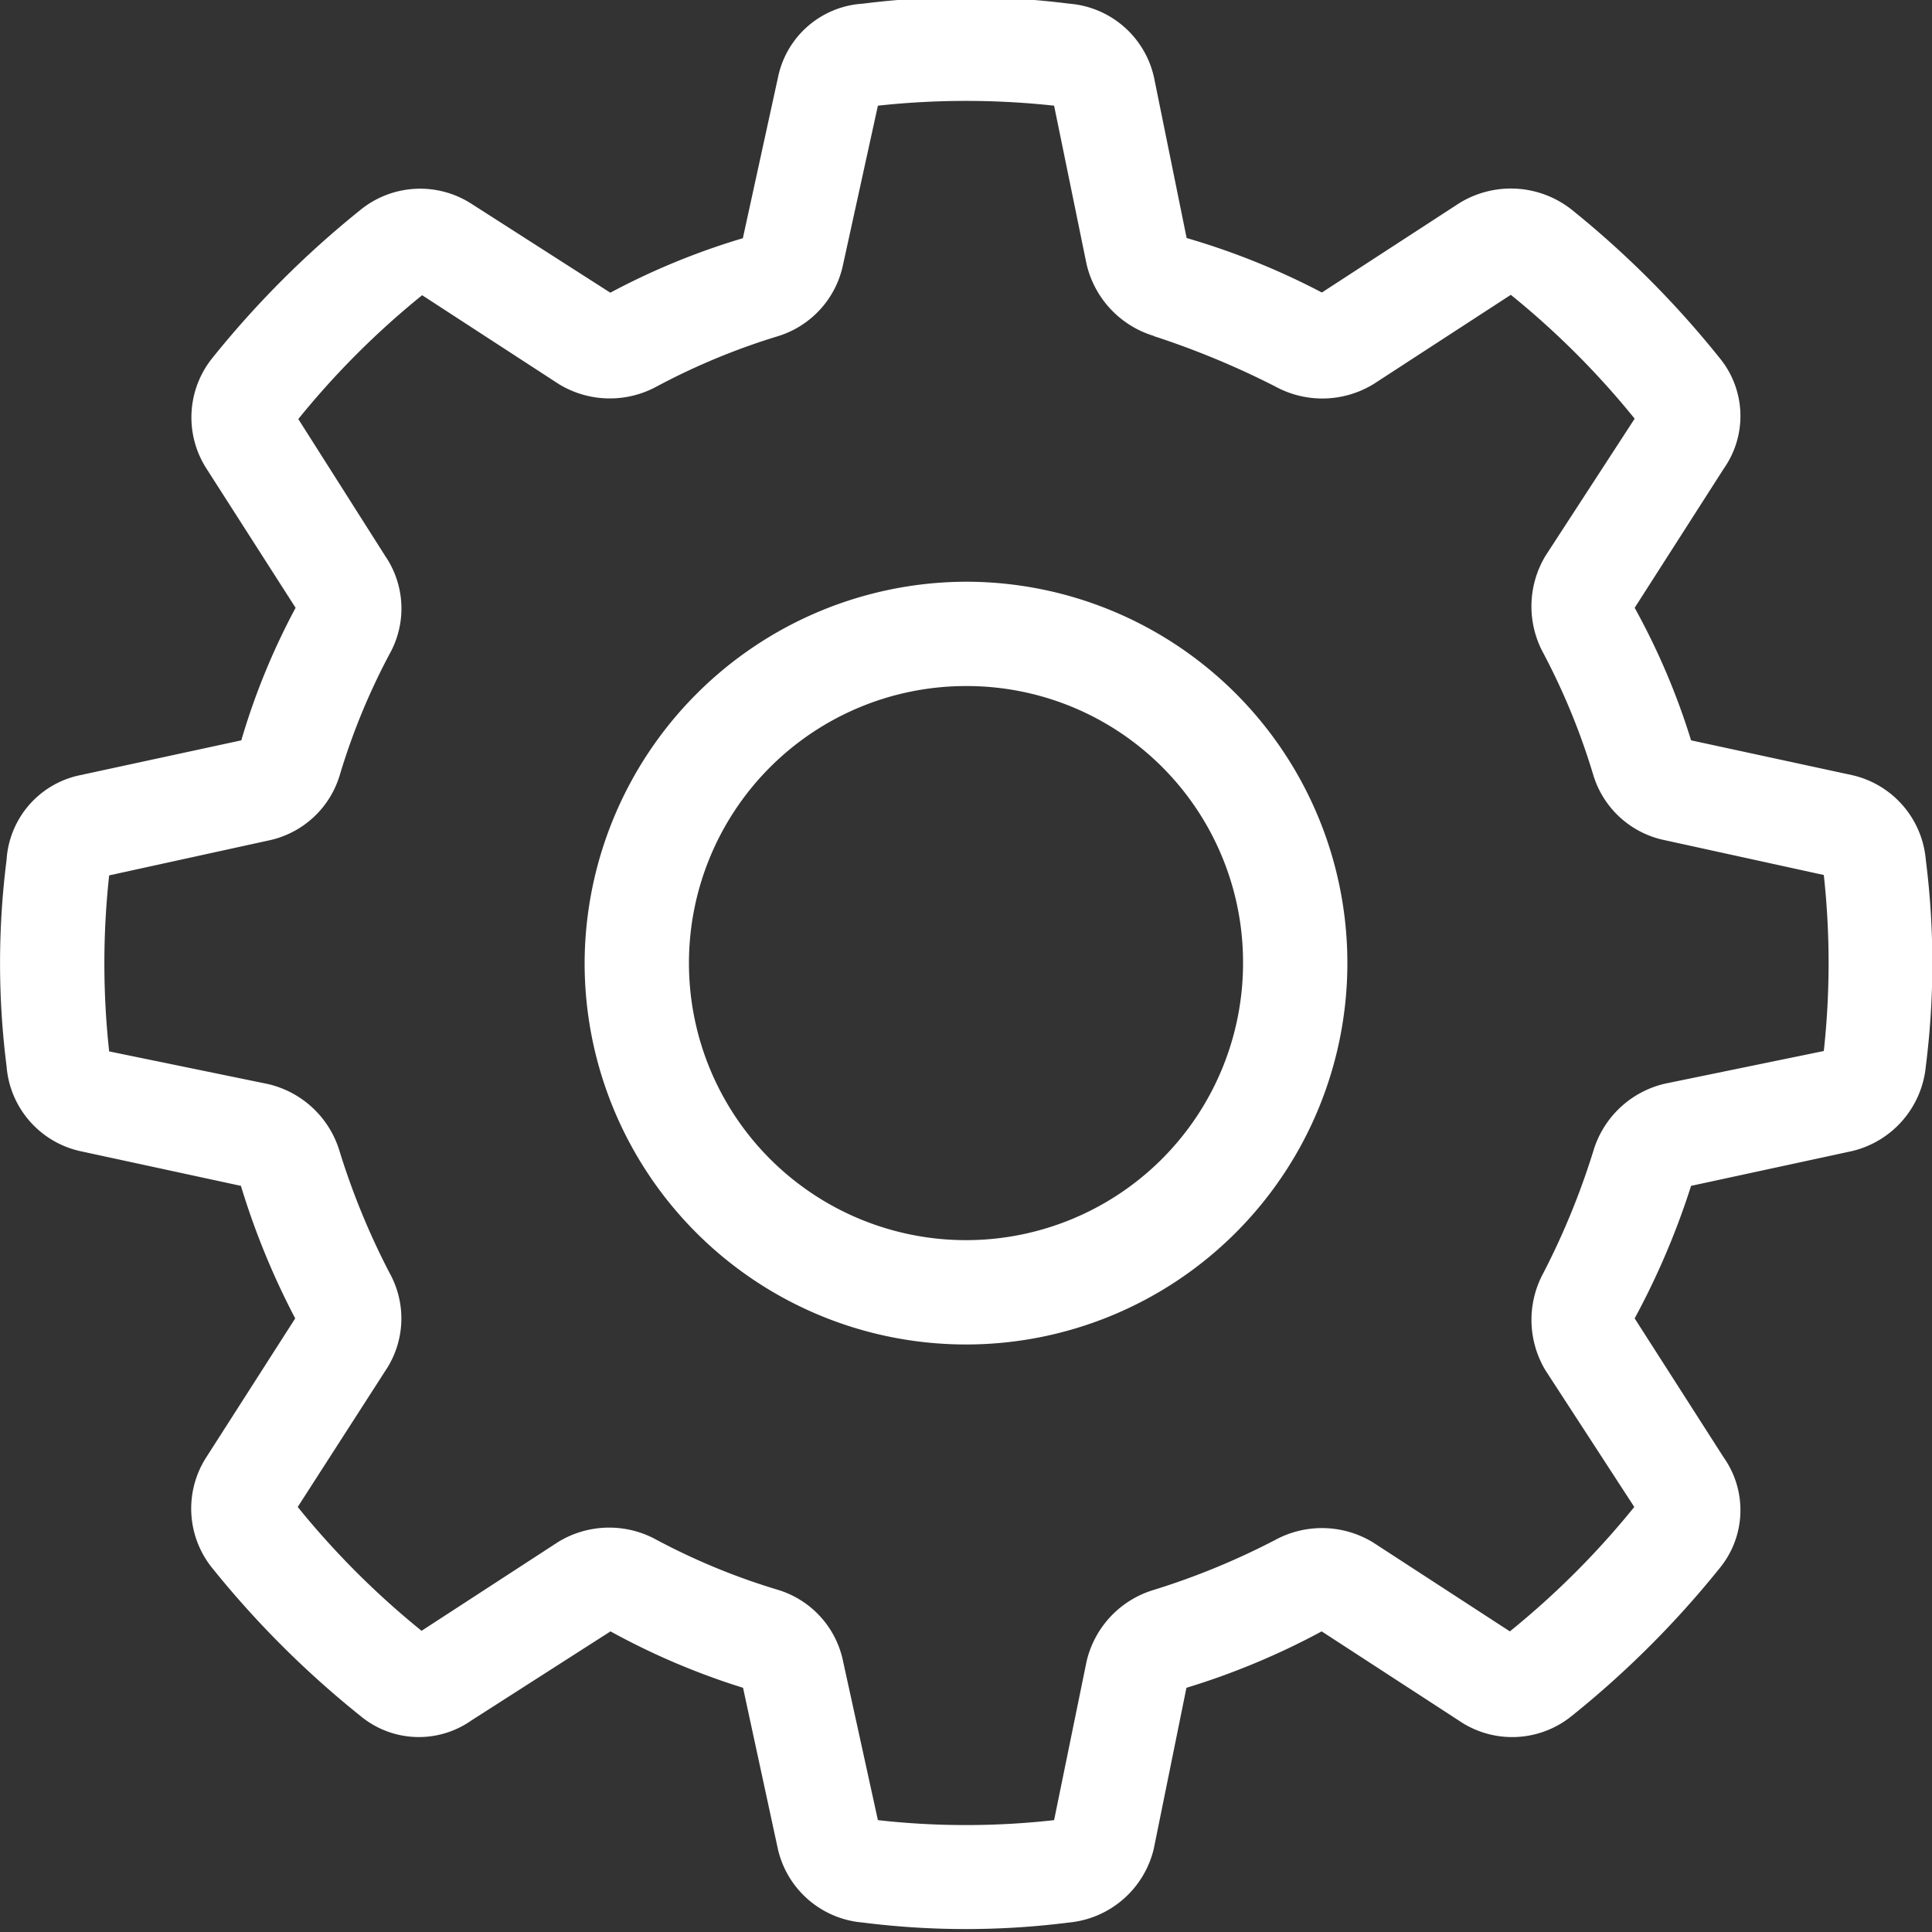 <svg id="Ebene_1" data-name="Ebene 1" xmlns="http://www.w3.org/2000/svg" viewBox="0 0 100 100"><rect x="0" y="0" width="100" height="100" fill="#333333" stroke="none"/><defs><style>.cls-1{fill:#fff;}</style></defs><path class="cls-1" d="M59.73,4l1.69,8.32a37.81,37.81,0,0,1,7,2.82l7.09-4.61a5.08,5.08,0,0,1,5.85.33A49.85,49.85,0,0,1,89,18.52a4.73,4.73,0,0,1,.22,5.74l-4.61,7.2a36.19,36.19,0,0,1,2.92,6.86l8.33,1.8a4.92,4.92,0,0,1,3.82,4.39,42.41,42.41,0,0,1,0,10.68,5,5,0,0,1-3.82,4.39l-8.33,1.8a39.82,39.82,0,0,1-2.92,6.86l4.61,7.2A4.73,4.73,0,0,1,89,81.18a49.79,49.79,0,0,1-7.65,7.64,4.89,4.89,0,0,1-5.85.23l-7.09-4.61a38.16,38.16,0,0,1-7,2.92l-1.69,8.33a5,5,0,0,1-4.39,3.82,42.41,42.41,0,0,1-10.68,0,4.92,4.92,0,0,1-4.39-3.82l-1.8-8.33a37.13,37.13,0,0,1-6.86-2.92l-7.2,4.61a4.73,4.73,0,0,1-5.74-.23A49.79,49.79,0,0,1,11,81.18a4.9,4.9,0,0,1-.33-5.74l4.61-7.2a39.28,39.28,0,0,1-2.81-6.86l-8.33-1.8A4.89,4.89,0,0,1,.34,55.19a42.41,42.41,0,0,1,0-10.68,4.78,4.78,0,0,1,3.82-4.39l8.33-1.8a35.81,35.81,0,0,1,2.81-6.86l-4.61-7.2A4.9,4.9,0,0,1,11,18.52a49.85,49.85,0,0,1,7.65-7.65,4.9,4.9,0,0,1,5.74-.33l7.2,4.61a36.78,36.78,0,0,1,6.86-2.82L40.27,4A4.78,4.78,0,0,1,44.66.19a42.41,42.41,0,0,1,10.68,0A4.89,4.89,0,0,1,59.73,4Zm0,13.39a5.09,5.09,0,0,1-3.49-3.72L54.56,5.47a42.13,42.13,0,0,0-9.12,0l-1.8,8.21a4.92,4.92,0,0,1-3.37,3.72A34.9,34.9,0,0,0,34,20a5.07,5.07,0,0,1-5.06-.11l-7.09-4.61a43.16,43.16,0,0,0-6.41,6.41l4.5,7.09a4.82,4.82,0,0,1,.23,5.06,34.21,34.21,0,0,0-2.59,6.3,4.89,4.89,0,0,1-3.71,3.37l-8.22,1.8a42,42,0,0,0,0,9.11l8.22,1.69a5.06,5.06,0,0,1,3.71,3.49,38,38,0,0,0,2.59,6.3,4.84,4.84,0,0,1-.23,5.06L15.41,78a43.16,43.16,0,0,0,6.41,6.41l7.09-4.61A5.07,5.07,0,0,1,34,79.71a34.21,34.21,0,0,0,6.3,2.59A4.89,4.89,0,0,1,43.64,86l1.8,8.21a40.9,40.9,0,0,0,9.12,0L56.24,86a5.06,5.06,0,0,1,3.49-3.71A38,38,0,0,0,66,79.71a5.08,5.08,0,0,1,5.06.12l7.09,4.61A43.16,43.16,0,0,0,84.59,78L80,70.94a5.08,5.08,0,0,1-.11-5.06,38.89,38.89,0,0,0,2.58-6.3,5.06,5.06,0,0,1,3.71-3.49l8.22-1.69a42,42,0,0,0,0-9.11l-8.22-1.8a4.89,4.89,0,0,1-3.71-3.37,34.9,34.9,0,0,0-2.58-6.3A5.07,5.07,0,0,1,80,28.76l4.61-7.09a43.16,43.16,0,0,0-6.41-6.41l-7.09,4.61A5.08,5.08,0,0,1,66,20,43.42,43.42,0,0,0,59.73,17.4ZM49.94,30.11A19.74,19.74,0,1,1,30.26,49.79,19.8,19.8,0,0,1,49.94,30.11Zm0,5.4a14.34,14.34,0,1,0,14.4,14.28A14.3,14.3,0,0,0,49.94,35.51Z"/></svg>